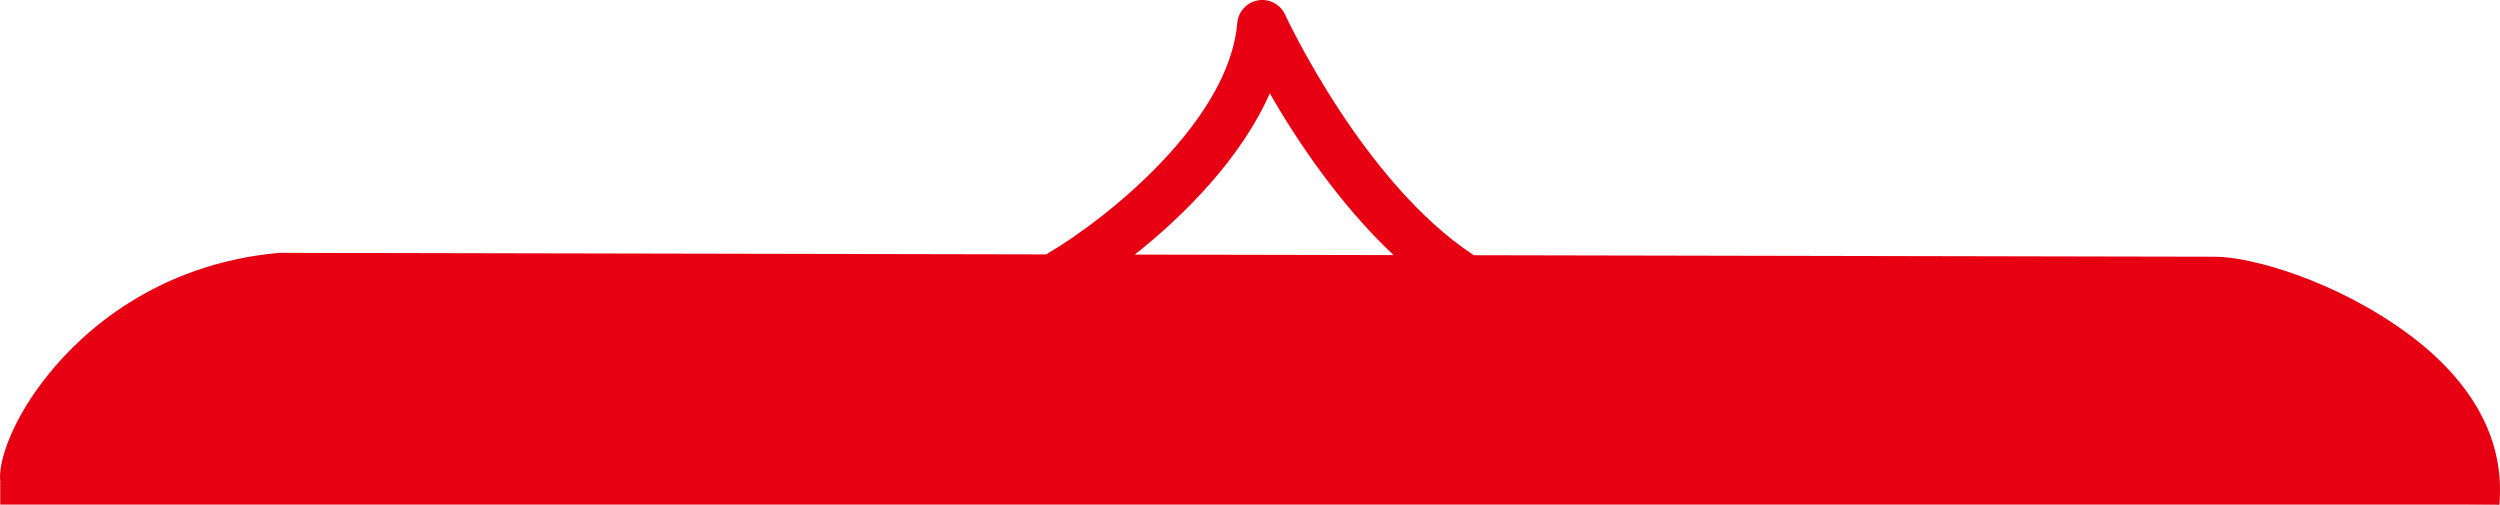 <?xml version="1.0" encoding="utf-8"?>
<!-- Generator: Adobe Illustrator 16.0.0, SVG Export Plug-In . SVG Version: 6.00 Build 0)  -->
<!DOCTYPE svg PUBLIC "-//W3C//DTD SVG 1.1//EN" "http://www.w3.org/Graphics/SVG/1.1/DTD/svg11.dtd">
<svg version="1.1" id="圖層_1" xmlns="http://www.w3.org/2000/svg" xmlns:xlink="http://www.w3.org/1999/xlink" x="0px" y="0px"
	 width="75.756px" height="15.291px" viewBox="0 0 75.756 15.291" style="enable-background:new 0 0 75.756 15.291;"
	 xml:space="preserve">
<style type="text/css">
<![CDATA[
	.st0{fill:#E60012;}
]]>
</style>
<path class="st0" d="M72.956,10.105c-2.178-1.6-4.724-2.323-5.837-2.326L44.66,7.734c-3.356-2.199-5.688-7.227-5.717-7.289
	c-0.144-0.315-0.486-0.494-0.823-0.434c-0.341,0.06-0.6,0.341-0.628,0.687c-0.245,2.925-3.854,5.876-5.791,7.011L8.444,7.662
	c-3.74,0.345-5.954,2.426-6.94,3.636c-1.126,1.381-1.565,2.675-1.497,3.292l0.107-0.012l75.513,0.703l0.107,0.01
	C75.916,13.368,74.955,11.575,72.956,10.105z M38.477,2.829c0.8,1.389,2.092,3.343,3.752,4.901l-7.843-0.016
	C35.92,6.501,37.623,4.771,38.477,2.829z"/>
<polygon class="st0" points="75.734,15.291 0.007,15.291 0.007,14.589 1.806,14.02 75.734,14.589 "/>
</svg>
